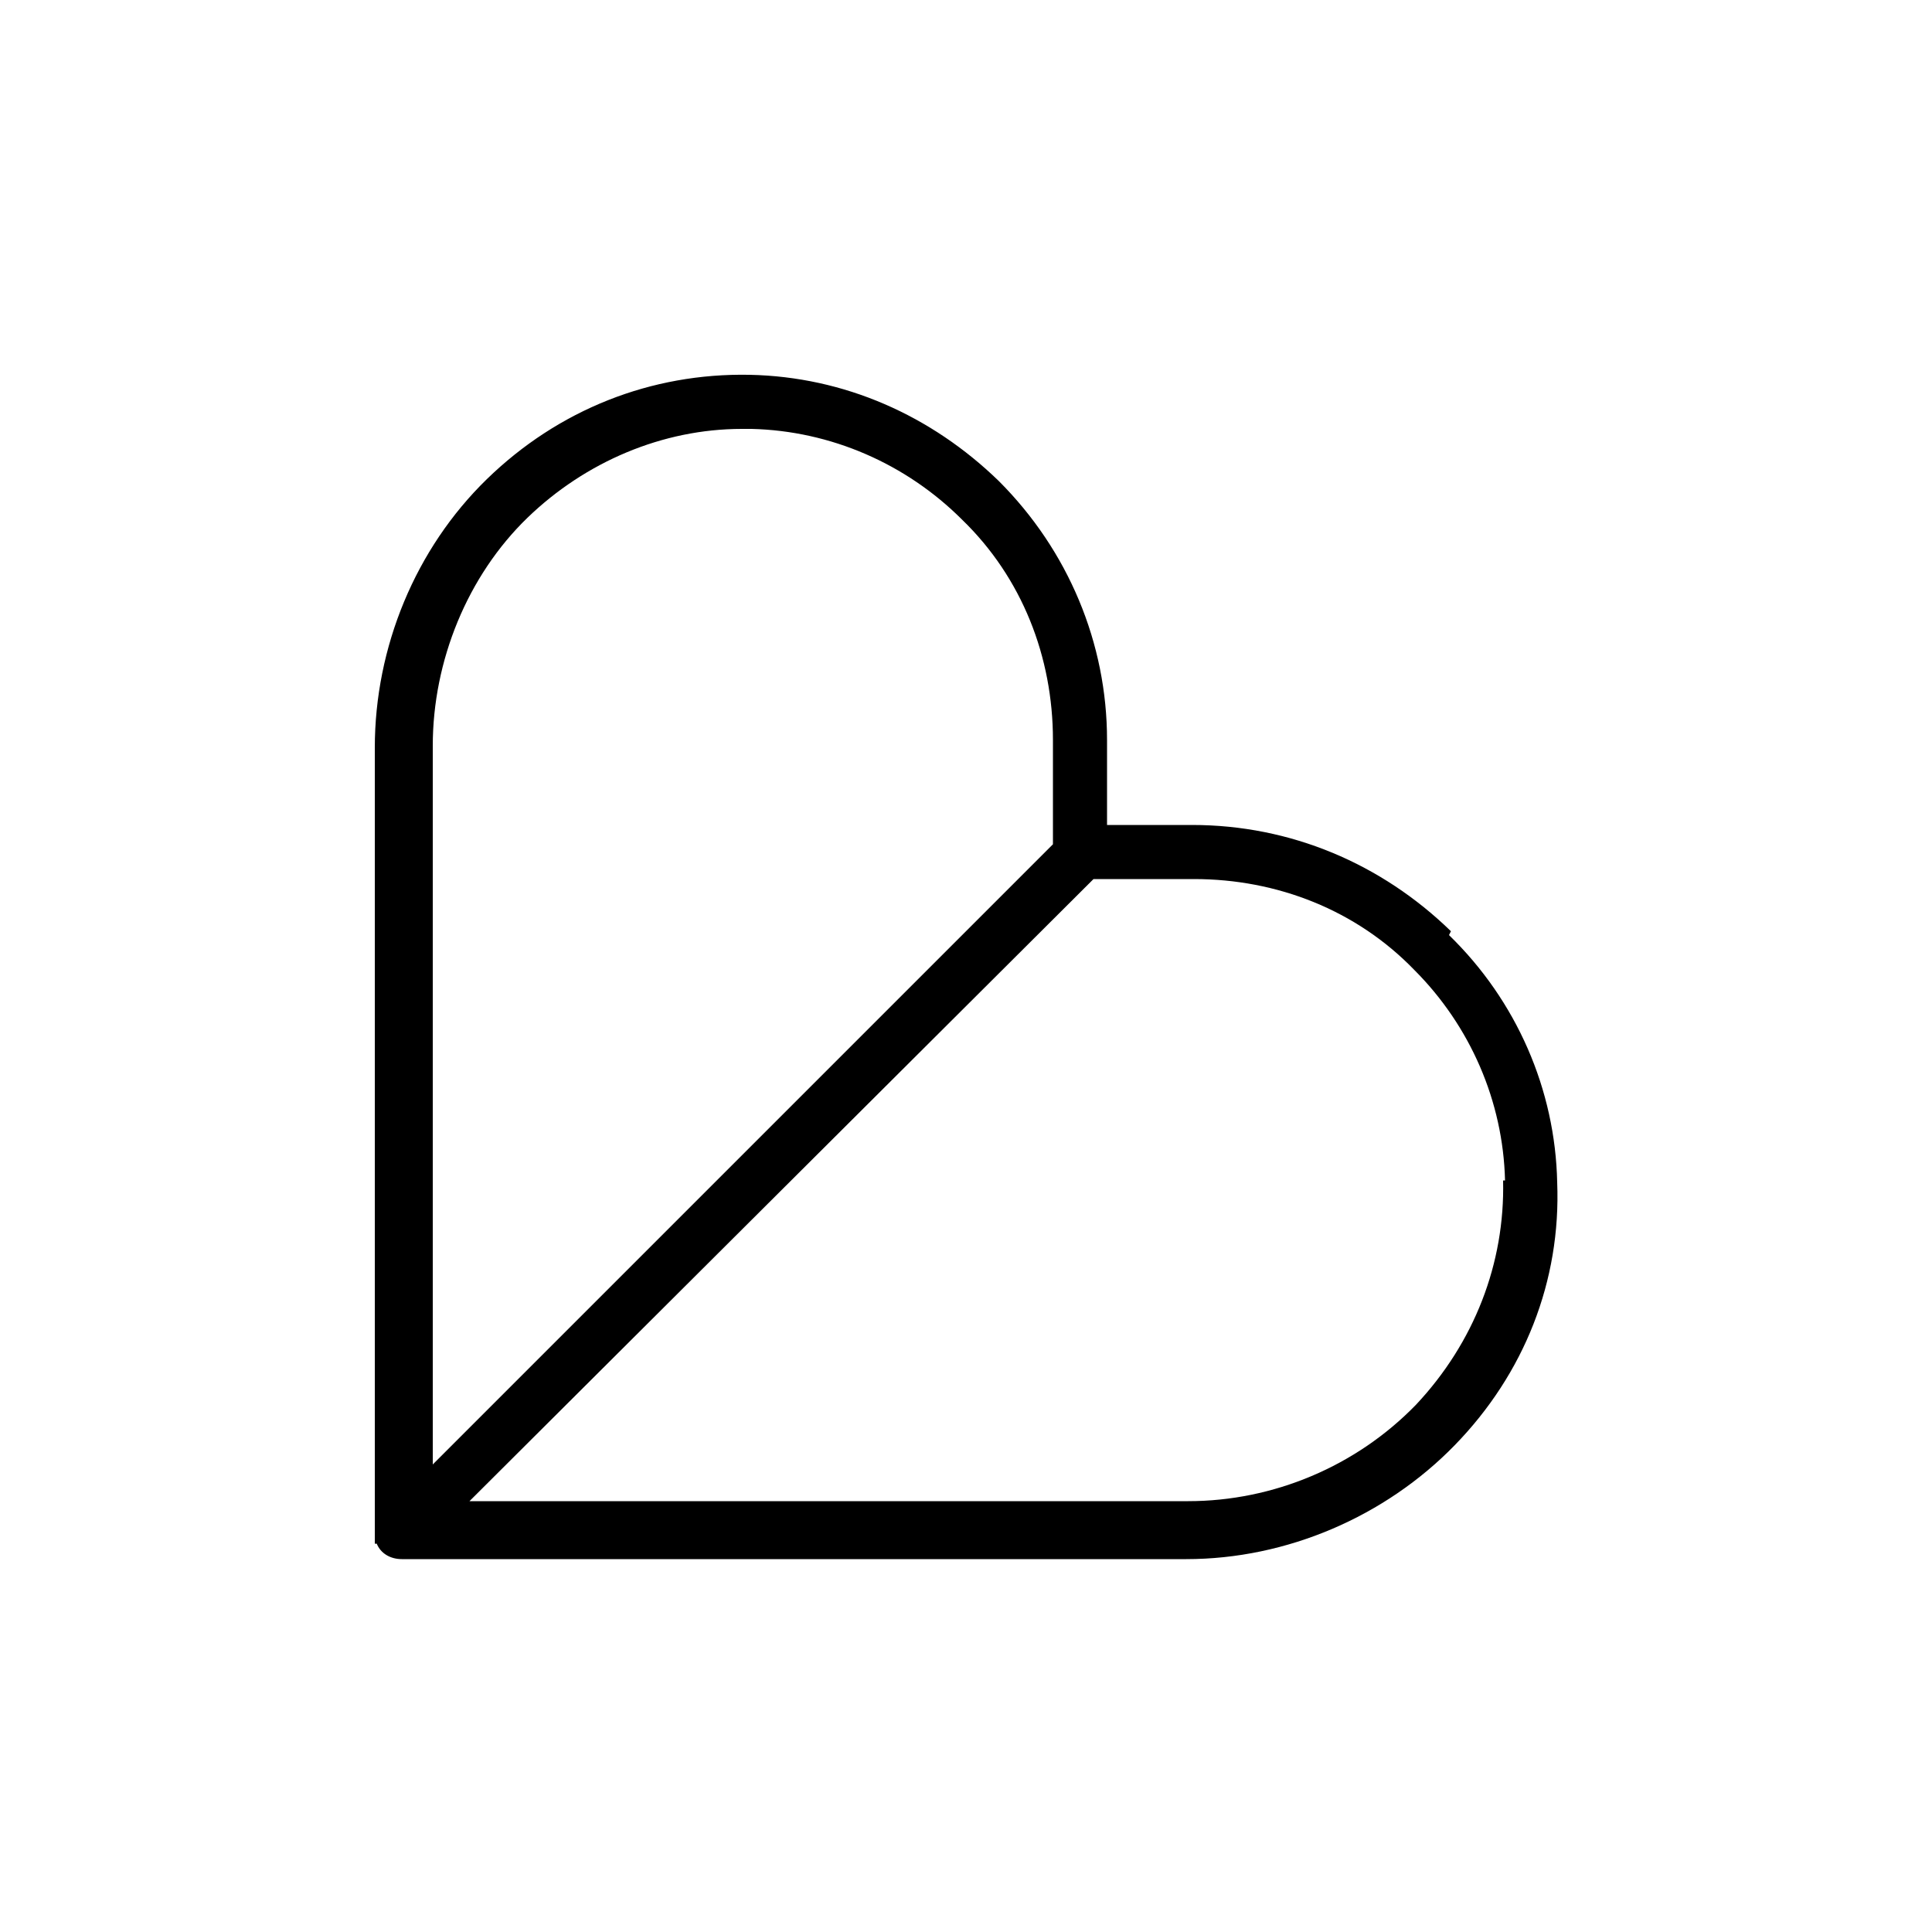 <svg viewBox="0 0 100 100" version="1.1" height="100" width="100" xmlns="http://www.w3.org/2000/svg" id="Layer_1">
  
  <path d="M75.1,48.2c-3.6-3.5-8.3-5.5-13.4-5.5h-4.4v-4.4c0-5-2-9.8-5.6-13.4-3.5-3.4-8-5.4-12.9-5.5-5.1-.1-9.9,1.8-13.6,5.4-3.7,3.6-5.8,8.7-5.8,13.9v40h0v1.2h.1c.2.5.7.8,1.3.8h40.6c5.2,0,10.3-2.2,13.9-5.9,3.6-3.7,5.5-8.5,5.3-13.6-.1-4.8-2.1-9.4-5.6-12.8h0ZM77.8,61.1c.1,4.3-1.5,8.4-4.5,11.6-3.1,3.2-7.4,5-11.8,5H24.3l32.3-32.2h5.2c4.3,0,8.4,1.6,11.4,4.7,2.9,2.9,4.6,6.8,4.7,10.9h0ZM38.4,22.2h.5c4.1.1,8,1.8,10.9,4.7,3.1,3,4.7,7.1,4.7,11.4v5.4l-32.1,32.1v-37.2c0-4.4,1.8-8.8,4.9-11.8,3-2.9,7-4.6,11.1-4.6h0Z"></path>
</svg>